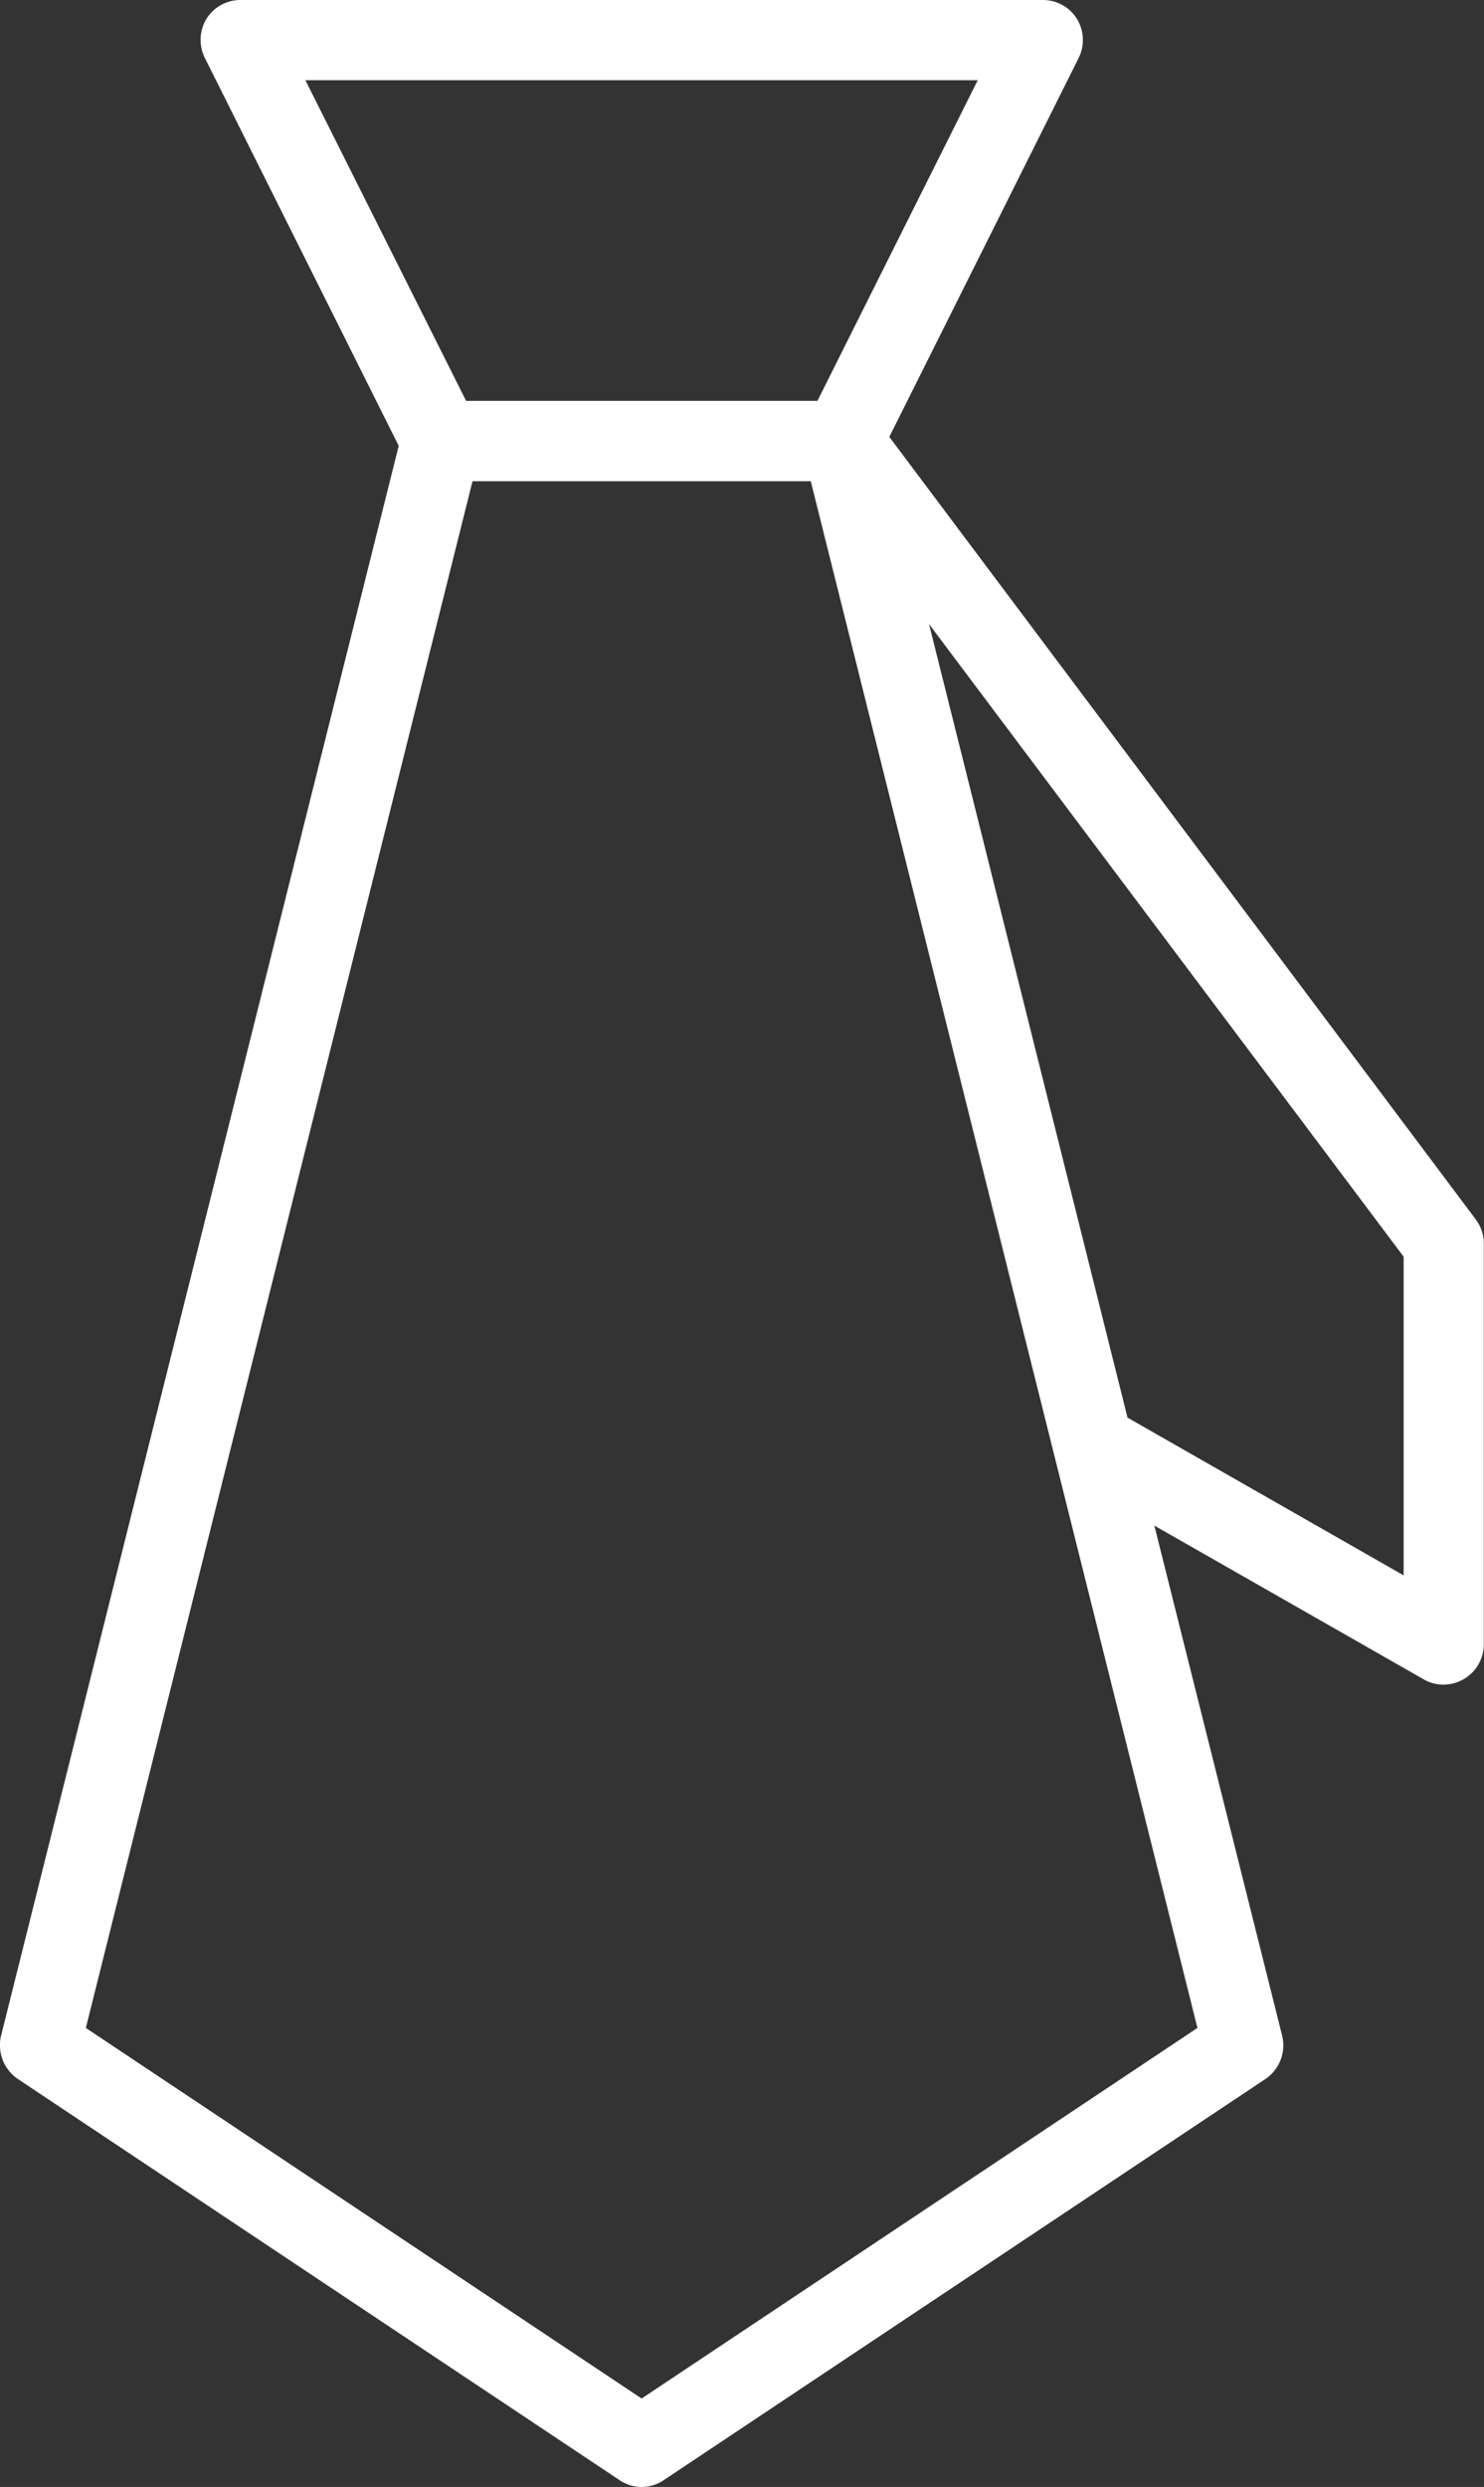 <svg xmlns="http://www.w3.org/2000/svg" xmlns:xlink="http://www.w3.org/1999/xlink" width="28.7" height="48.089" viewBox="0 0 28.7 48.089">
  <rect x="0" y="0" width="28.7" height="48.089" fill="#333333" stroke="none"/>
  <defs>
    <clipPath id="clip-path">
      <rect id="Rectangle_579" data-name="Rectangle 579" width="28.7" height="48.089" fill="none"/>
    </clipPath>
  </defs>
  <g id="Group_514" data-name="Group 514" transform="translate(0 0)">
    <g id="Group_513" data-name="Group 513" transform="translate(0 0)" clip-path="url(#clip-path)">
      <path id="Path_4166" data-name="Path 4166" d="M28.542,23.579,17.2,8.448l3.662-7.327a.786.786,0,0,0-.032-.754A.775.775,0,0,0,20.166,0H4.653a.775.775,0,0,0-.661.367.785.785,0,0,0-.029.754l3.749,7.5L.021,39.366a.789.789,0,0,0,.326.835l11.634,7.755a.759.759,0,0,0,.858,0L24.475,40.2a.787.787,0,0,0,.323-.835L22.326,29.5l5.213,2.975a.76.76,0,0,0,.384.1.79.79,0,0,0,.387-.107.779.779,0,0,0,.387-.67V24.042a.762.762,0,0,0-.156-.462M18.91,1.551l-3.1,6.2H9.015l-3.108-6.2Zm-6.5,44.828L1.661,39.213,9.139,9.306h6.542l7.478,29.907ZM27.147,30.462l-5.34-3.05L17.968,12.067,27.147,24.3Z" transform="translate(-0.001 0)" fill="#fff"/>
    </g>
  </g>
</svg>
